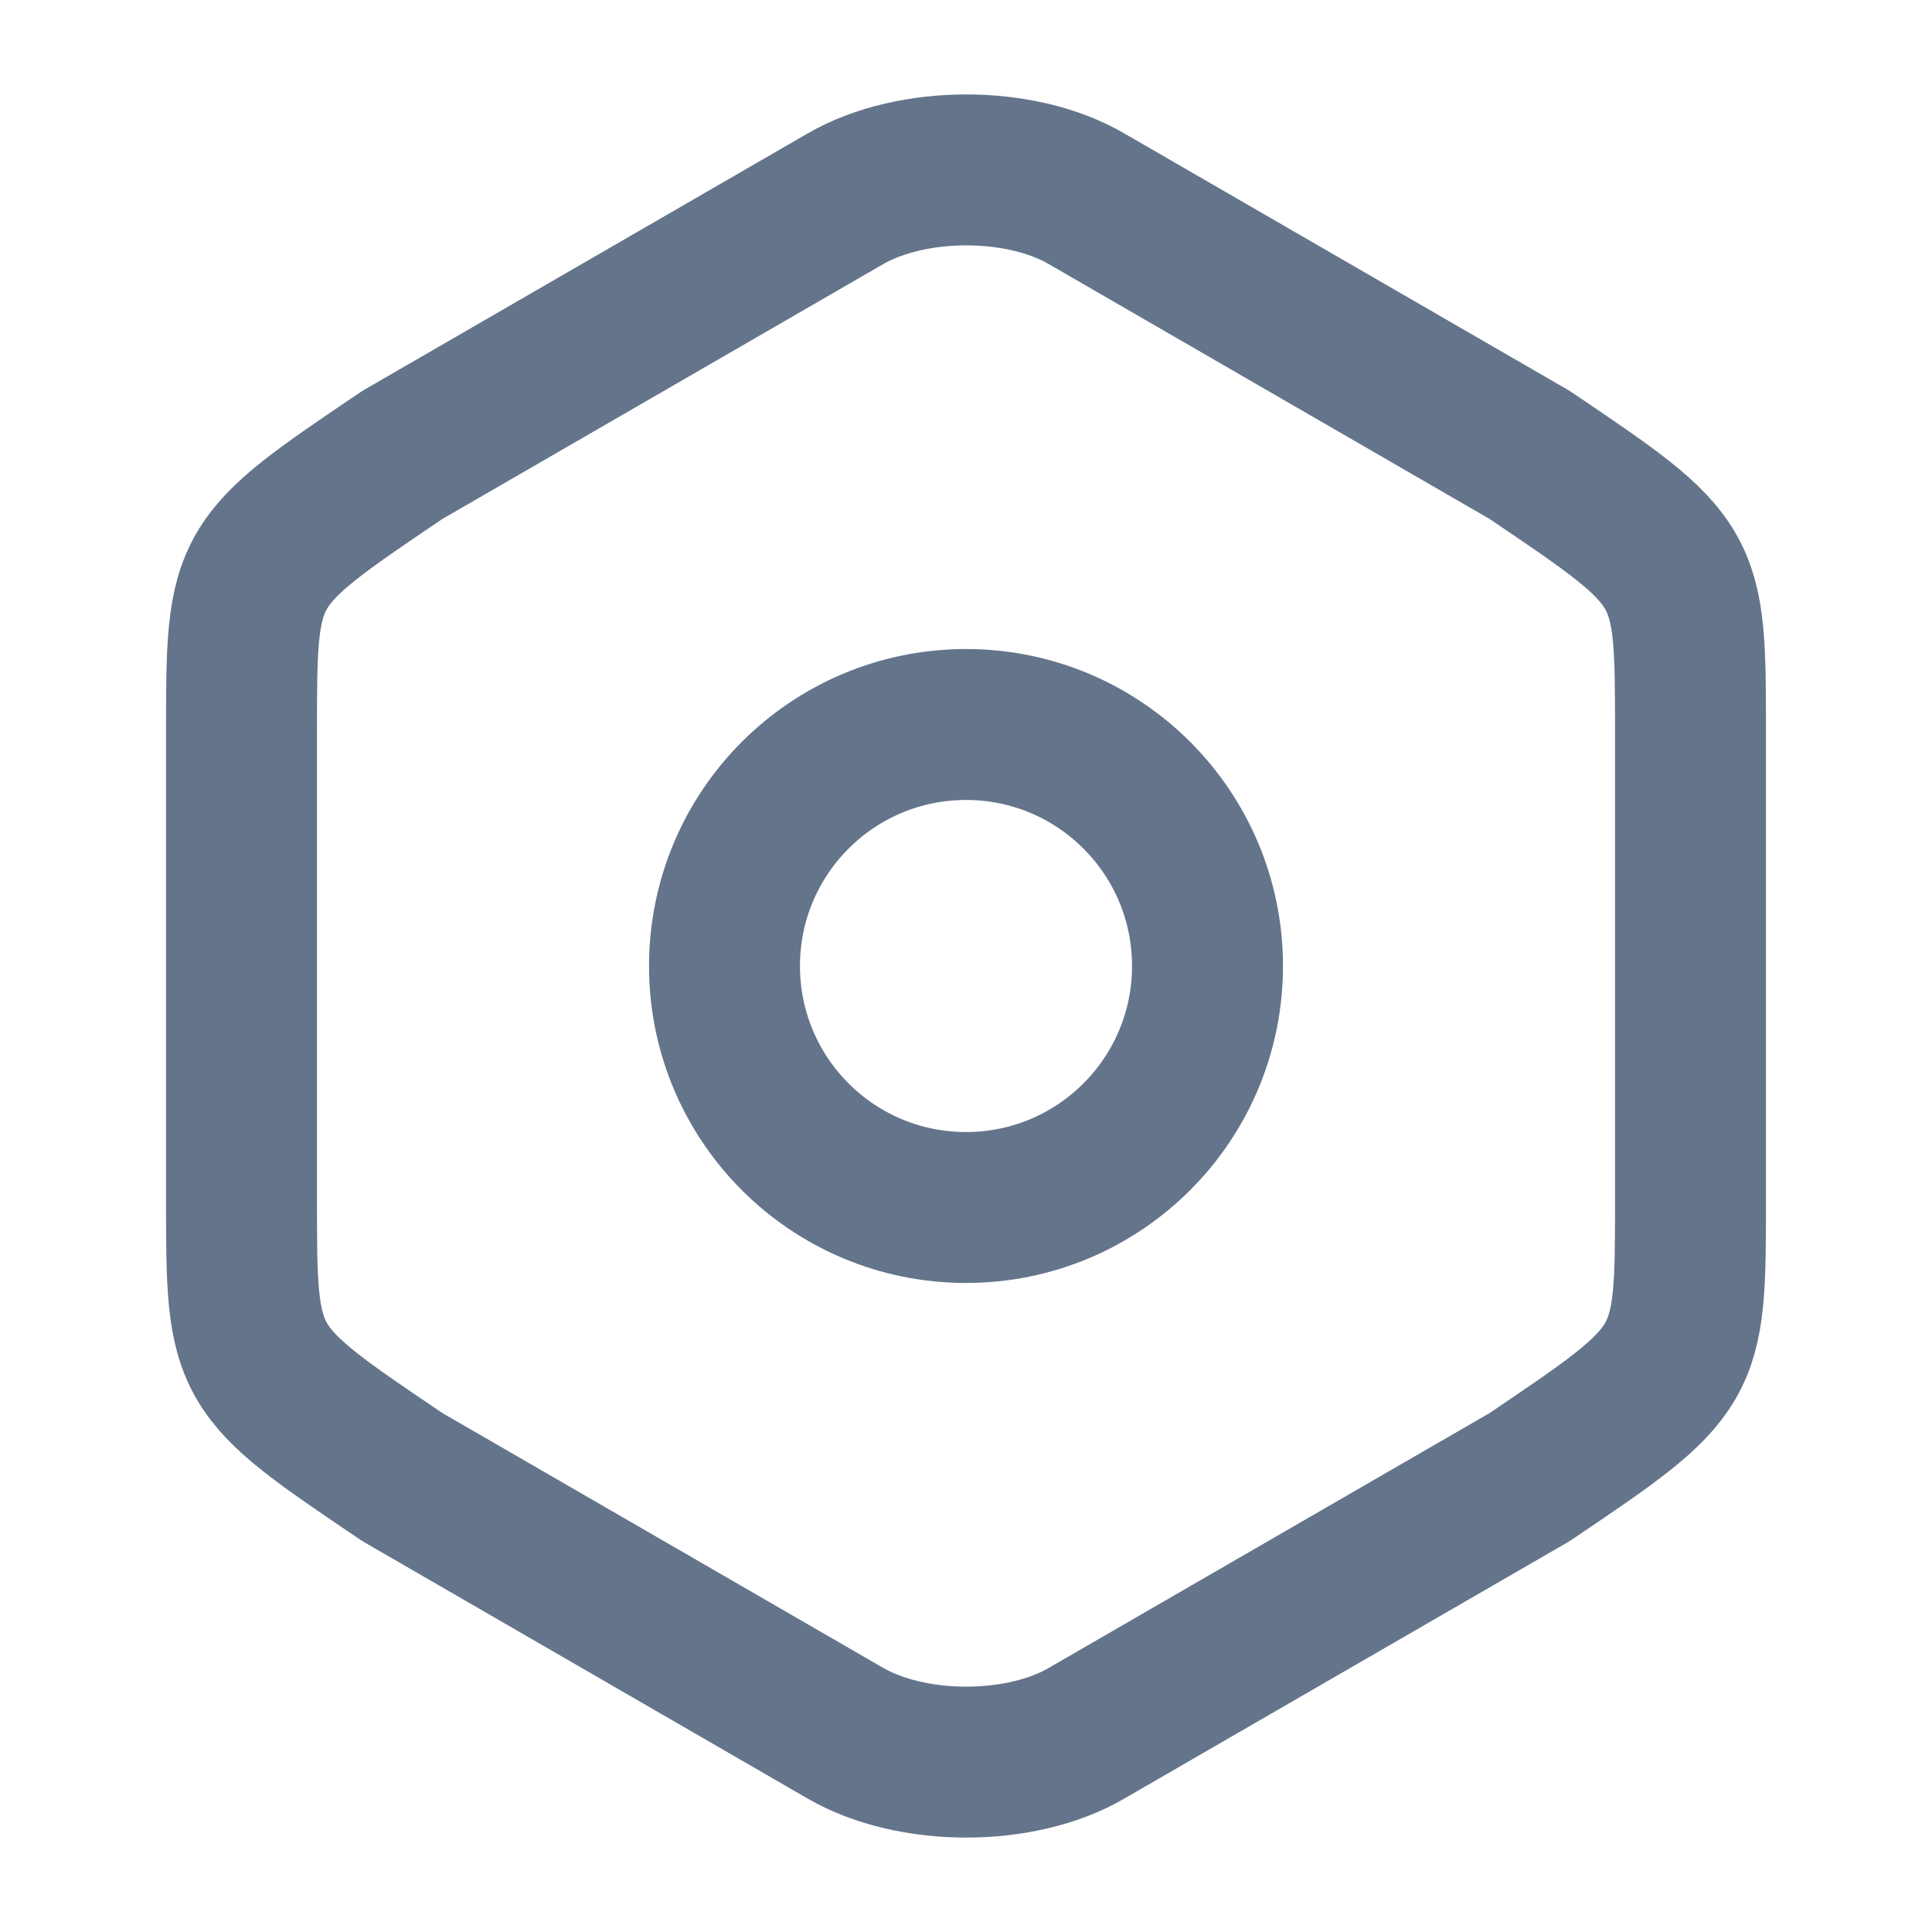 <svg width="16" height="16" viewBox="0 0 16 16" fill="none" xmlns="http://www.w3.org/2000/svg">
<path d="M2 6.073V9.92C2 11.333 2 11.333 3.333 12.233L7 14.353C7.553 14.673 8.453 14.673 9 14.353L12.667 12.233C14 11.333 14 11.333 14 9.927V6.073C14 4.667 14 4.667 12.667 3.767L9 1.647C8.453 1.327 7.553 1.327 7 1.647L3.333 3.767C2 4.667 2 4.667 2 6.073Z" stroke="#64748B" stroke-width="1.25" stroke-linecap="round" stroke-linejoin="round"/>
<path d="M8 10C9.105 10 10 9.105 10 8C10 6.895 9.105 6 8 6C6.895 6 6 6.895 6 8C6 9.105 6.895 10 8 10Z" stroke="#64748B" stroke-width="1.25" stroke-linecap="round" stroke-linejoin="round"/>
</svg>
